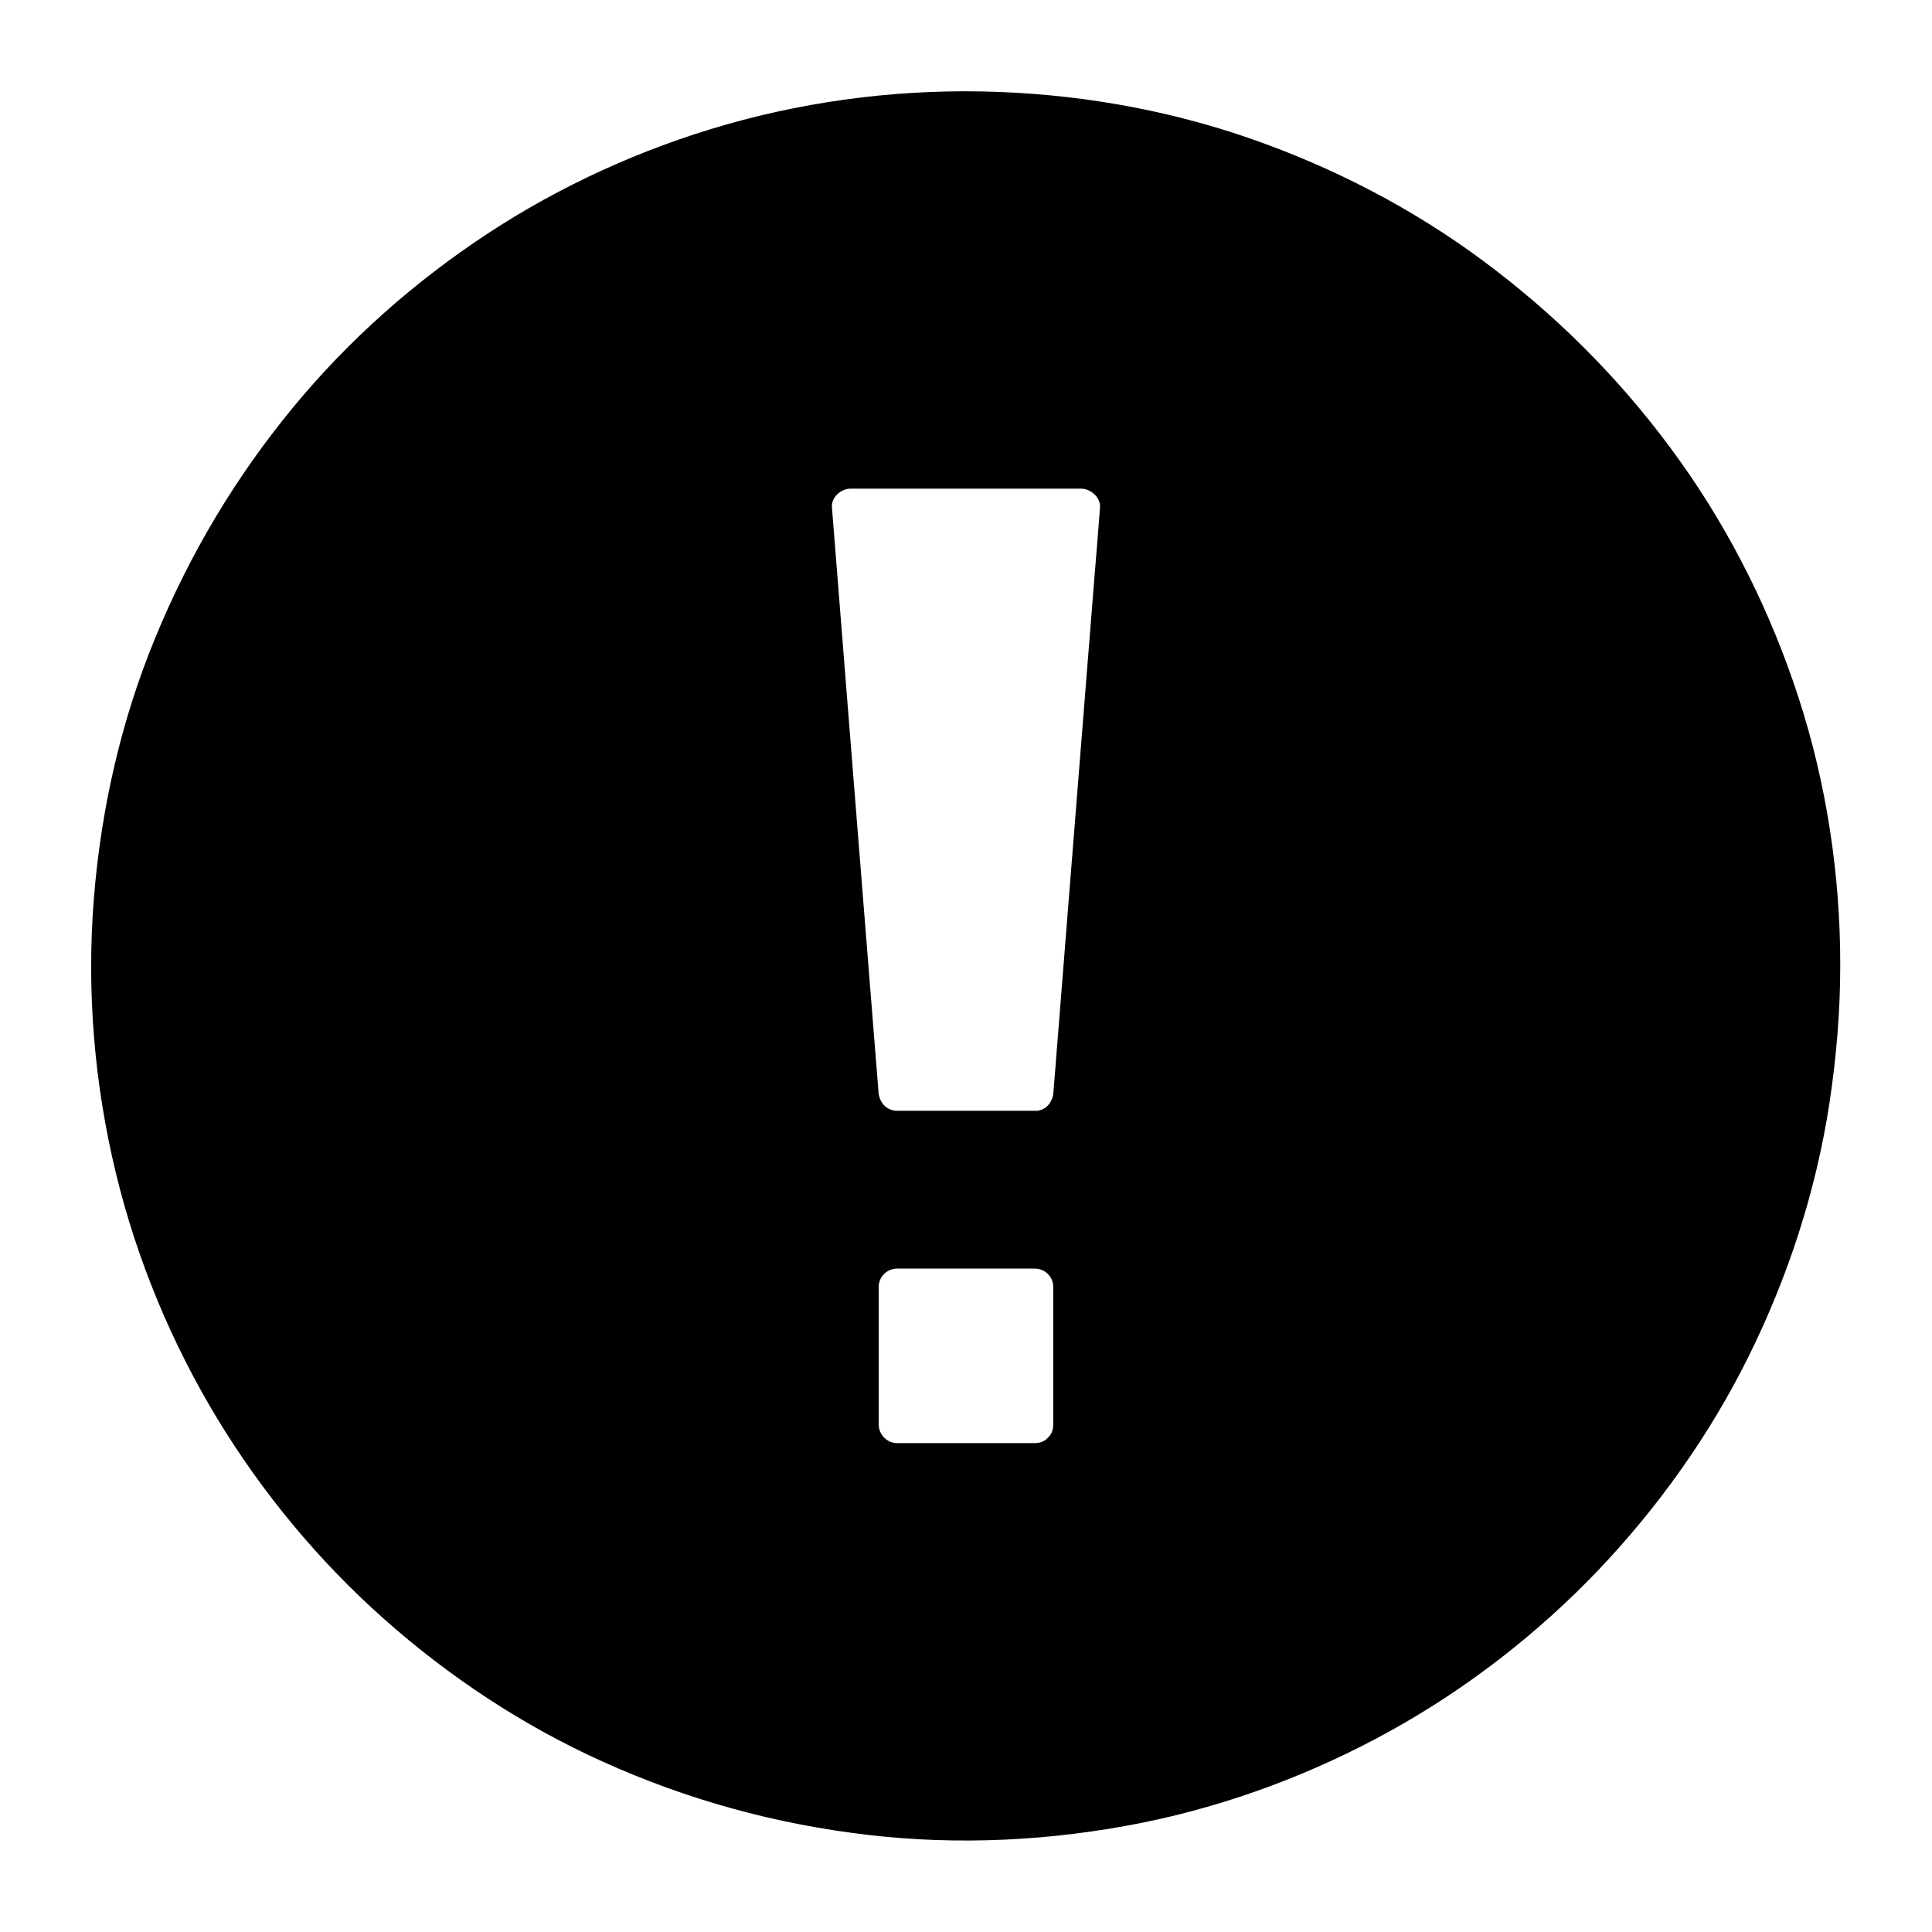 <?xml version="1.0" encoding="UTF-8"?>
<!-- Uploaded to: SVG Repo, www.svgrepo.com, Generator: SVG Repo Mixer Tools -->
<svg fill="#000000" width="800px" height="800px" version="1.1" viewBox="144 144 512 512" xmlns="http://www.w3.org/2000/svg">
 <path d="m620.56 328.66c-7.231-22.188-17.711-43.344-31.242-62.336-13.824-19.434-30.309-36.406-49.25-50.922-18.5-14.219-39.113-25.34-61.008-33.359-22.484-8.266-46.445-12.793-70.406-13.68-24.207-0.934-48.758 1.969-72.078 8.609-22.434 6.394-44.082 16.234-63.566 29.078-19.285 12.695-36.754 28.191-51.414 46.004-15.203 18.449-27.305 38.77-36.406 60.859-9.152 22.141-14.465 45.707-16.336 69.52-1.918 24.305 0.148 48.953 5.902 72.621 5.512 22.73 14.66 44.773 26.766 64.797 11.957 19.73 26.914 37.785 44.133 53.086 17.32 15.398 36.852 28.34 58.008 37.883 22.387 10.137 45.855 16.582 70.258 19.434 24.305 2.856 49.004 1.574 72.965-3.246 23.027-4.676 45.41-13.086 65.93-24.5 20.172-11.219 38.719-25.633 54.66-42.312 15.941-16.727 29.57-35.867 39.852-56.582 10.527-21.207 17.91-43.887 21.5-67.305 1.82-12.055 2.856-24.156 2.856-36.309 0.047-24.16-3.641-48.414-11.121-71.34zm-197.44 192.86c0 1.523-0.543 2.707-1.426 3.492-0.789 0.887-1.918 1.426-3.445 1.426h-36.508c-2.656 0-4.871-2.262-4.871-4.922v-36.508c0-2.656 2.215-4.82 4.871-4.82h36.508c2.656 0 4.871 2.164 4.871 4.82zm12.398-243.05c-0.492 6.348-0.984 12.695-1.523 19.039-2.215 27.75-4.43 55.496-6.641 83.297-1.379 17.562-2.805 35.129-4.184 52.691-0.051 0.887-0.297 1.723-0.738 2.41-0.641 1.277-1.871 2.262-3.59 2.461h-0.051-0.051-0.492-36.508c-2.856 0-4.723-2.262-4.922-4.922-0.492-6.348-1.031-12.695-1.523-19.039-2.215-27.75-4.43-55.496-6.641-83.297-1.379-17.562-2.805-35.129-4.184-52.691-0.195-2.656 2.41-4.922 4.922-4.922h61.156c2.512 0.055 5.168 2.316 4.969 4.973z"/>
</svg>
